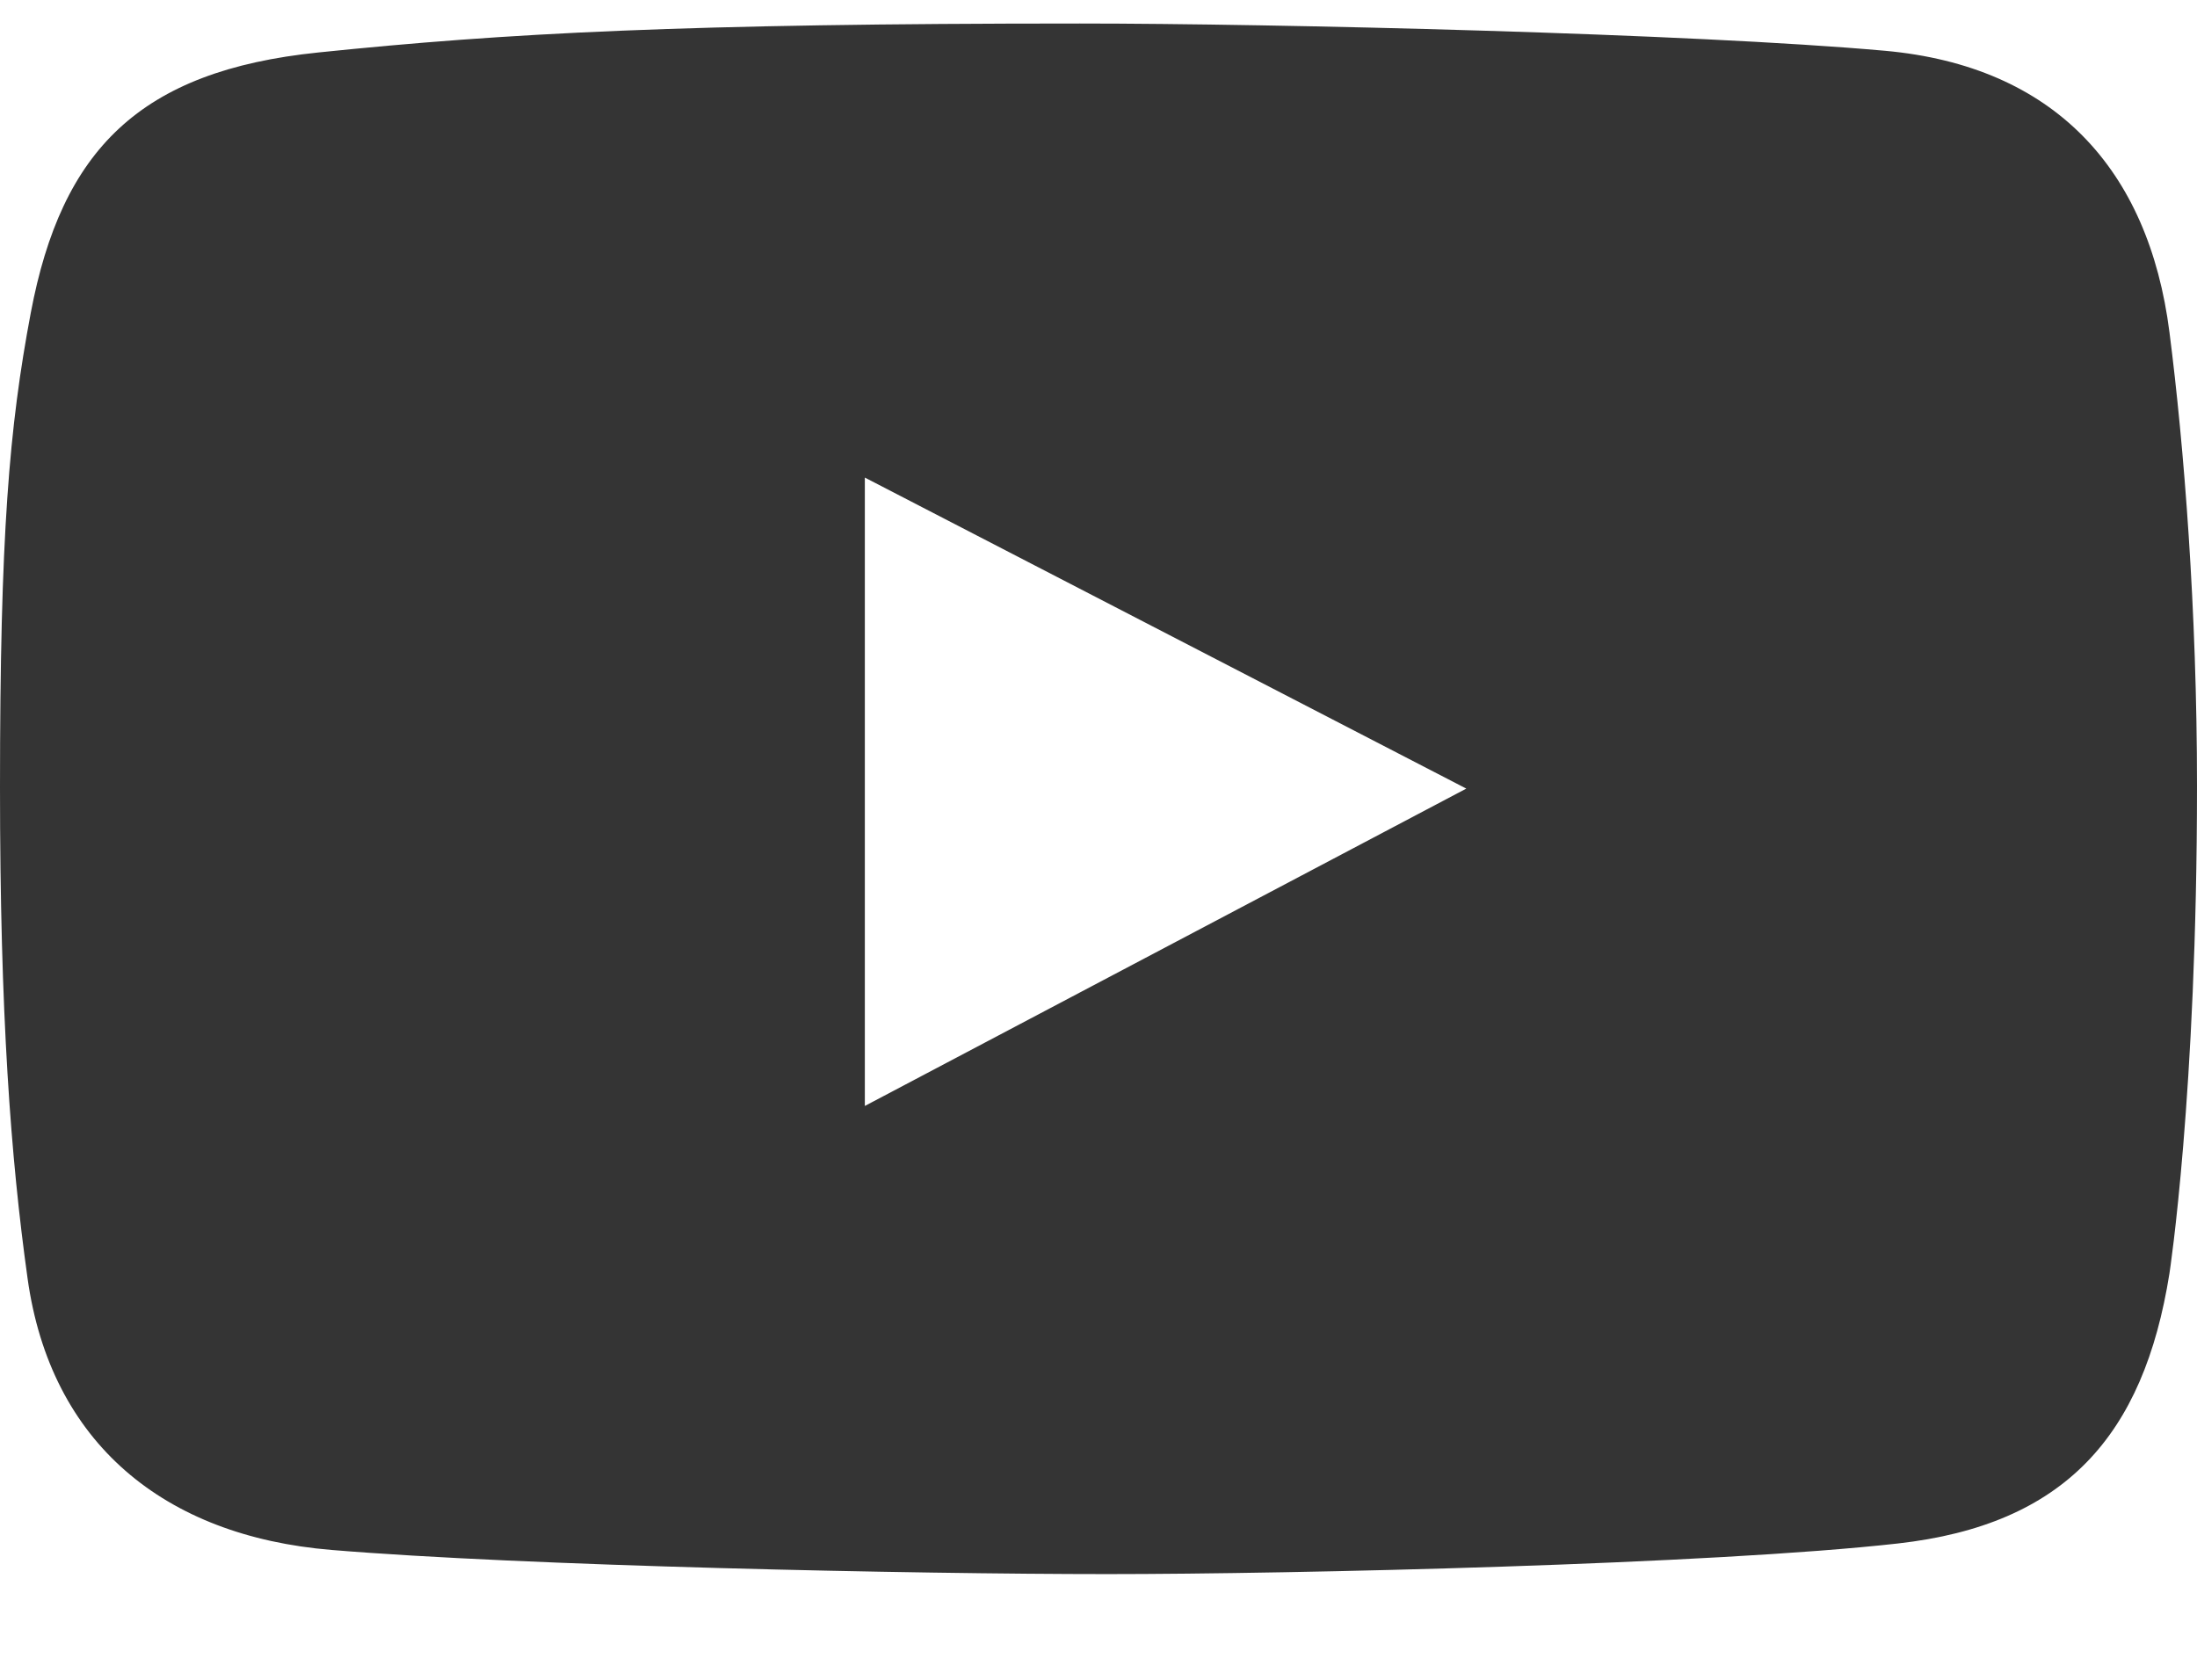 <?xml version="1.0" encoding="UTF-8"?> <svg xmlns="http://www.w3.org/2000/svg" width="17" height="13" viewBox="0 0 17 13" fill="none"><g clip-path="url(#clip0_618_326)"><path d="M16.787 2.572C16.626 1.305 15.891 0.511 14.586 0.393C13.091 0.259 9.857 0.182 8.356 0.182C5.287 0.182 3.916 0.256 2.464 0.406C1.081 0.548 0.476 1.16 0.238 2.422C0.071 3.307 0 4.136 0 6.094C0 7.854 0.083 8.96 0.213 9.891C0.39 11.169 1.272 11.888 2.564 11.995C4.068 12.12 7.08 12.182 8.569 12.182C10.008 12.182 13.246 12.107 14.686 11.945C15.974 11.8 16.587 11.115 16.787 9.854C16.787 9.854 17 8.472 17 6.082C17 4.721 16.9 3.455 16.787 2.572ZM6.692 8.559V3.696L11.346 6.103L6.692 8.559Z" fill="#343434"></path></g><defs><clipPath id="clip0_618_326"><rect width="17" height="12" fill="white" transform="translate(0 0.182)"></rect></clipPath></defs></svg> 